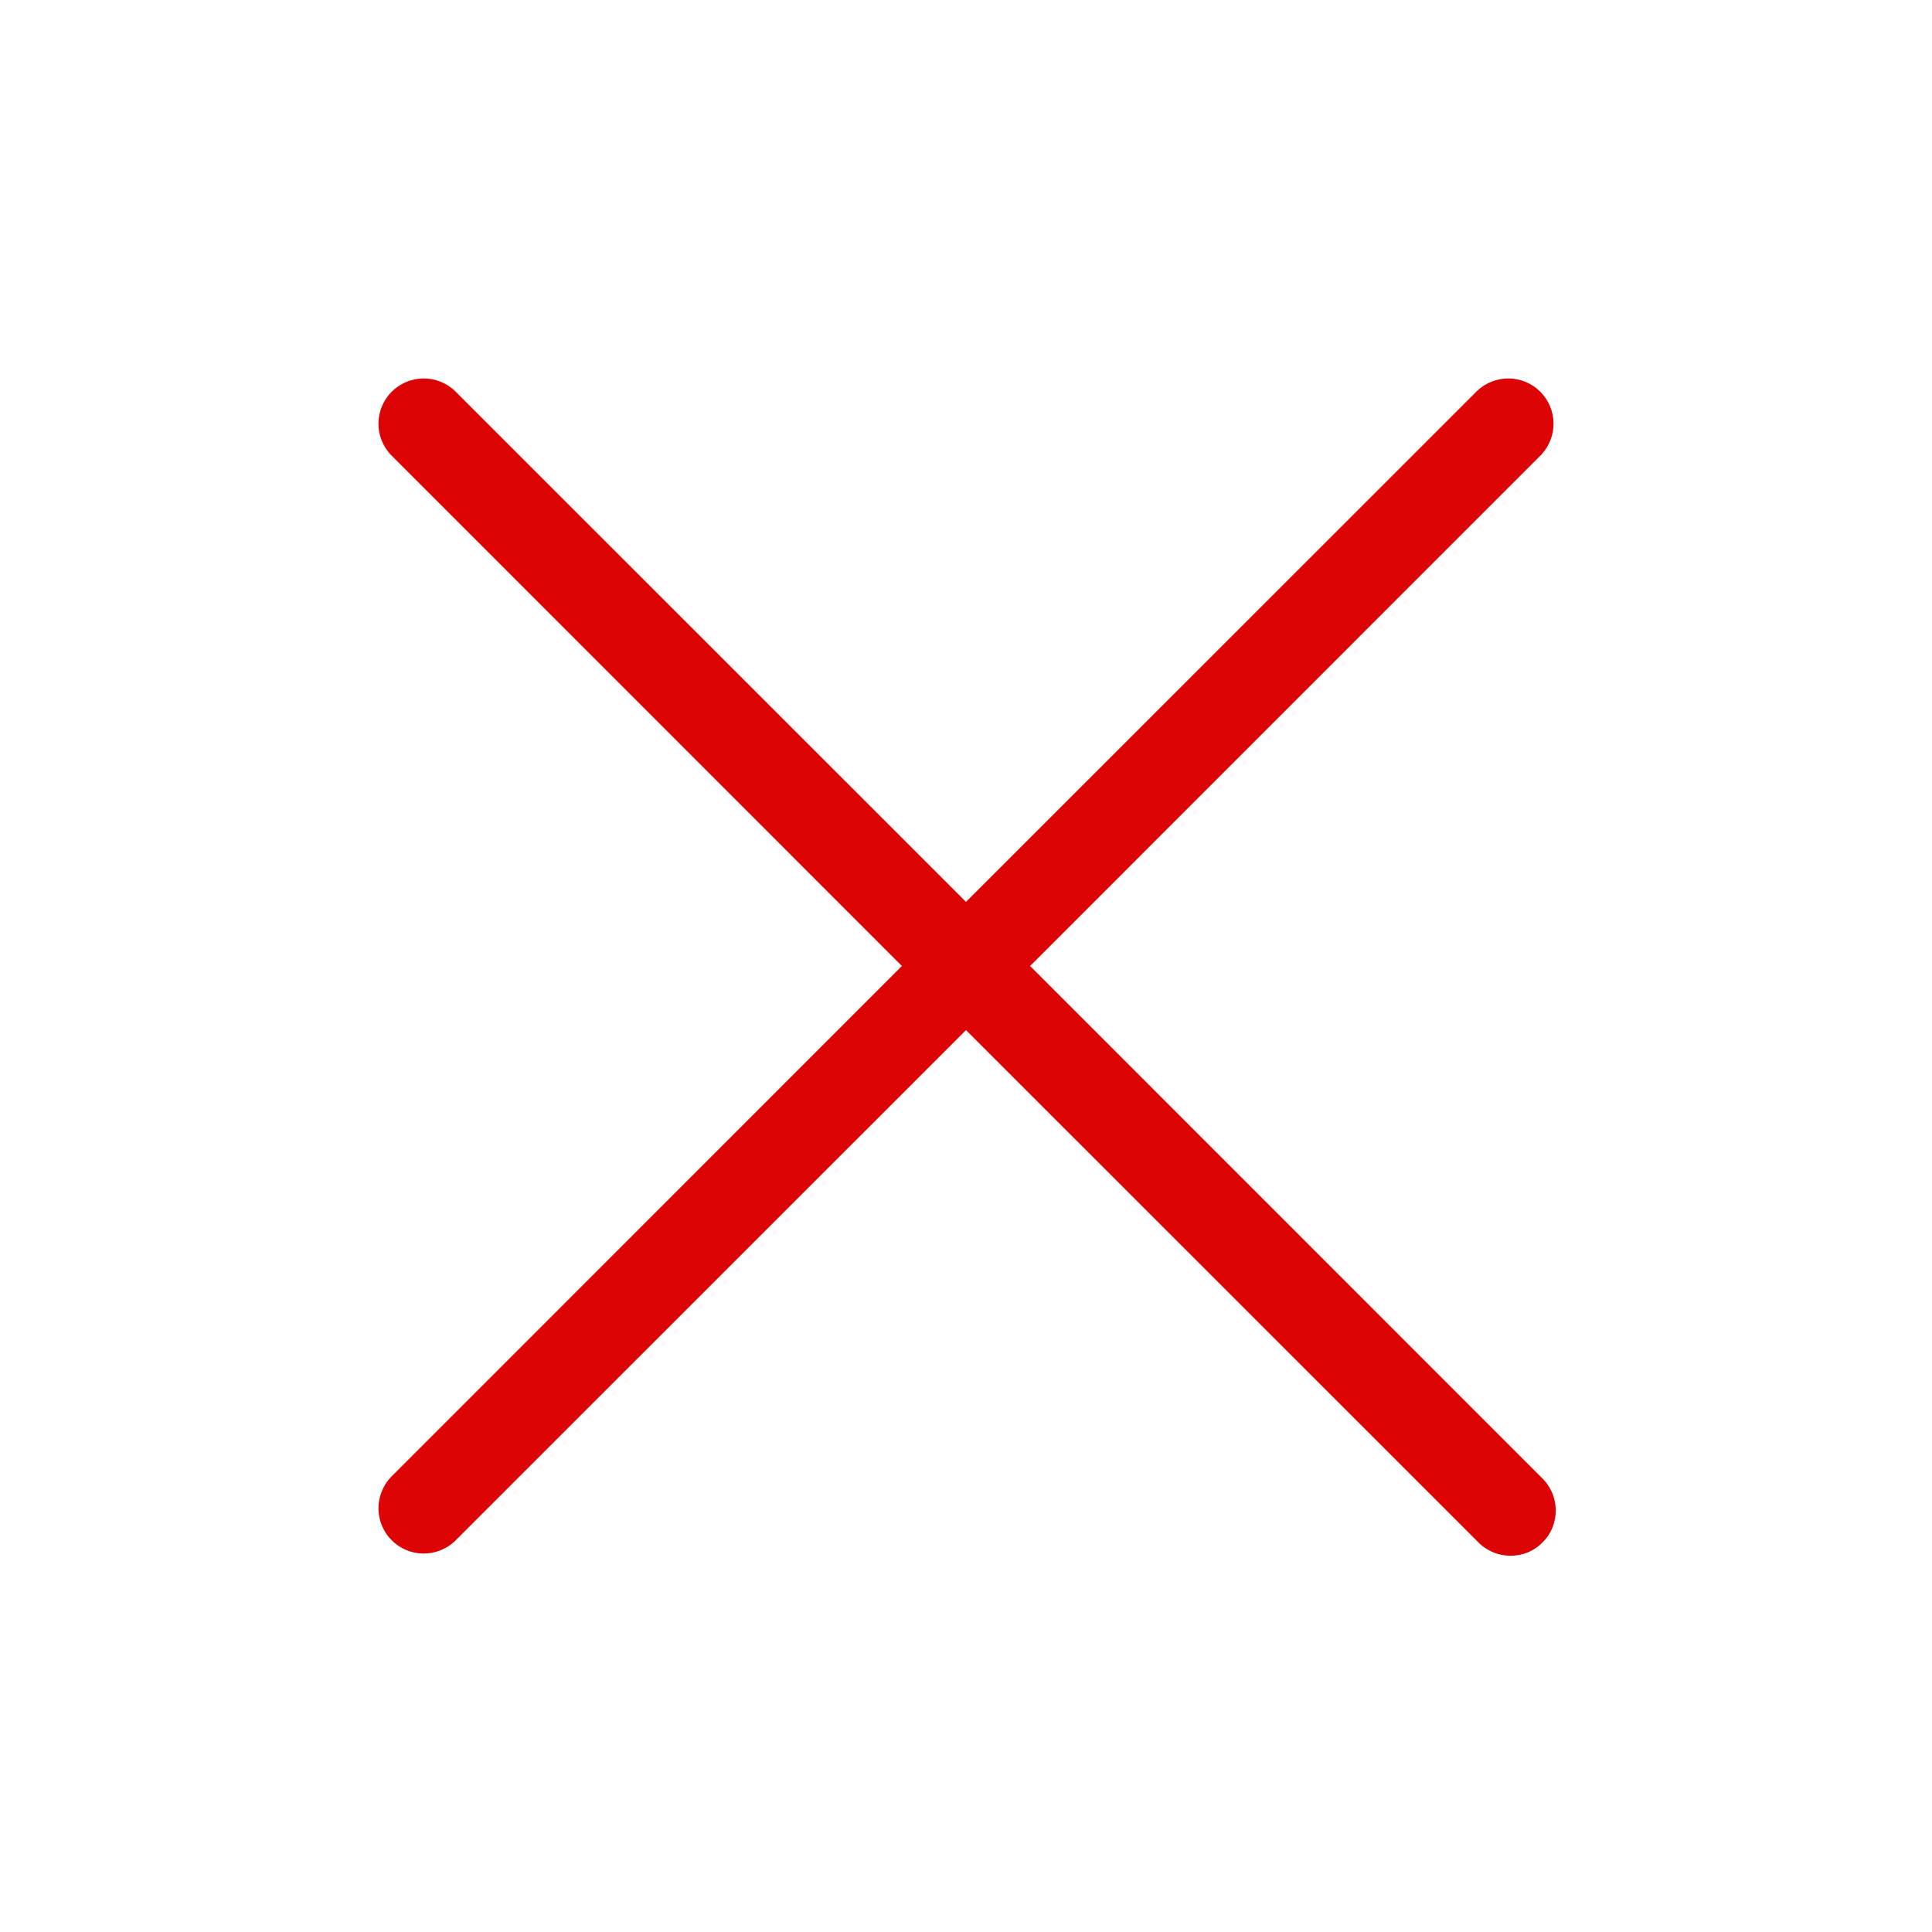 <svg width="16" height="16" viewBox="0 0 16 16" fill="none" xmlns="http://www.w3.org/2000/svg">
<path d="M12.765 12.235C12.802 12.269 12.831 12.311 12.852 12.357C12.872 12.403 12.883 12.452 12.884 12.503C12.885 12.553 12.876 12.603 12.857 12.65C12.838 12.697 12.81 12.739 12.774 12.774C12.739 12.81 12.697 12.838 12.65 12.857C12.603 12.876 12.553 12.885 12.503 12.884C12.452 12.883 12.403 12.872 12.357 12.852C12.311 12.831 12.269 12.802 12.235 12.765L8 8.531L3.765 12.765C3.694 12.831 3.6 12.867 3.503 12.866C3.406 12.864 3.313 12.825 3.244 12.756C3.175 12.687 3.136 12.594 3.134 12.497C3.133 12.4 3.169 12.306 3.235 12.235L7.469 8L3.235 3.765C3.169 3.694 3.133 3.6 3.134 3.503C3.136 3.406 3.175 3.313 3.244 3.244C3.313 3.175 3.406 3.136 3.503 3.134C3.6 3.133 3.694 3.169 3.765 3.235L8 7.469L12.235 3.235C12.306 3.169 12.4 3.133 12.497 3.134C12.594 3.136 12.687 3.175 12.756 3.244C12.825 3.313 12.864 3.406 12.866 3.503C12.867 3.6 12.831 3.694 12.765 3.765L8.531 8L12.765 12.235Z" fill="#DC0404"/>
</svg>
